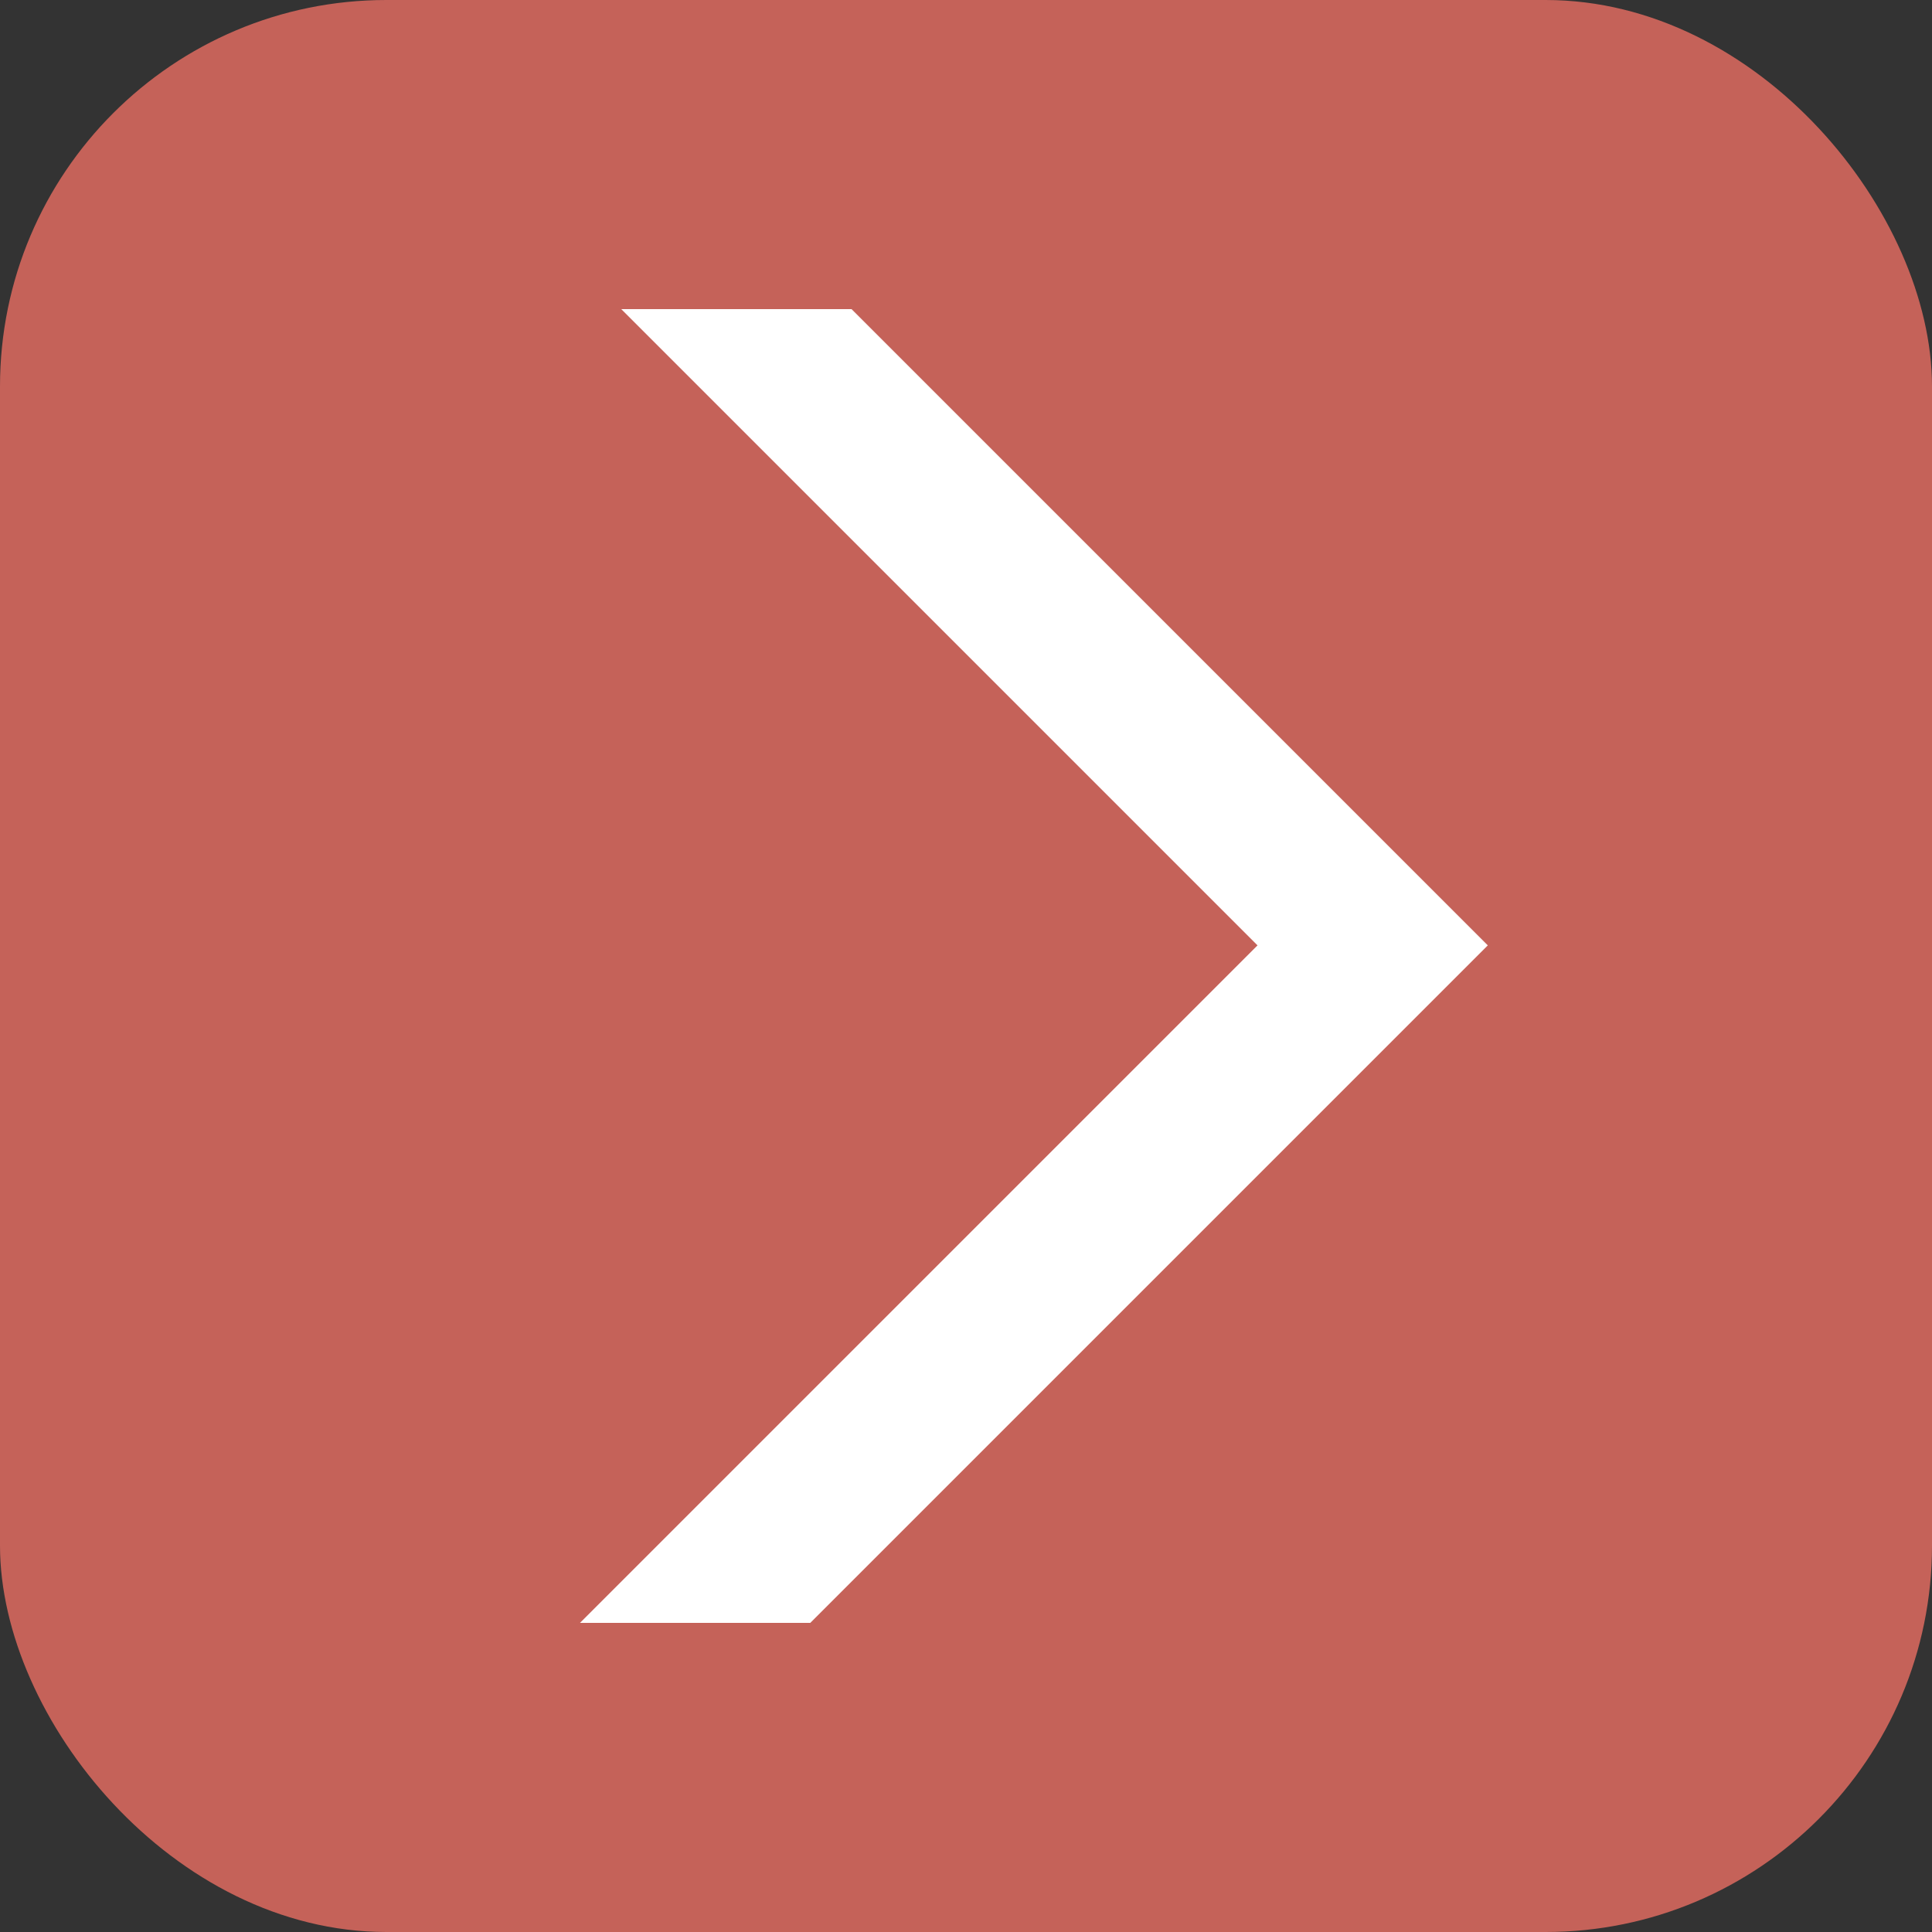 <svg xmlns="http://www.w3.org/2000/svg" xmlns:xlink="http://www.w3.org/1999/xlink" width="25" height="25" viewBox="0 0 25 25"><rect x="0" y="0" width="25" height="25" fill="#333333" stroke="none"/><defs><clipPath id="a"><rect width="20" height="17" transform="translate(378 1444)" fill="#fff"/></clipPath></defs><g transform="translate(-376 -1440)"><rect width="25" height="25" rx="5" transform="translate(376 1440)" fill="#c56259"/><g transform="translate(1)" clip-path="url(#a)"><path d="M0,15.885V0H15.885V2.107H2.107V15.885Z" transform="translate(394.252 1452.233) rotate(135)" fill="#fff"/></g></g></svg>